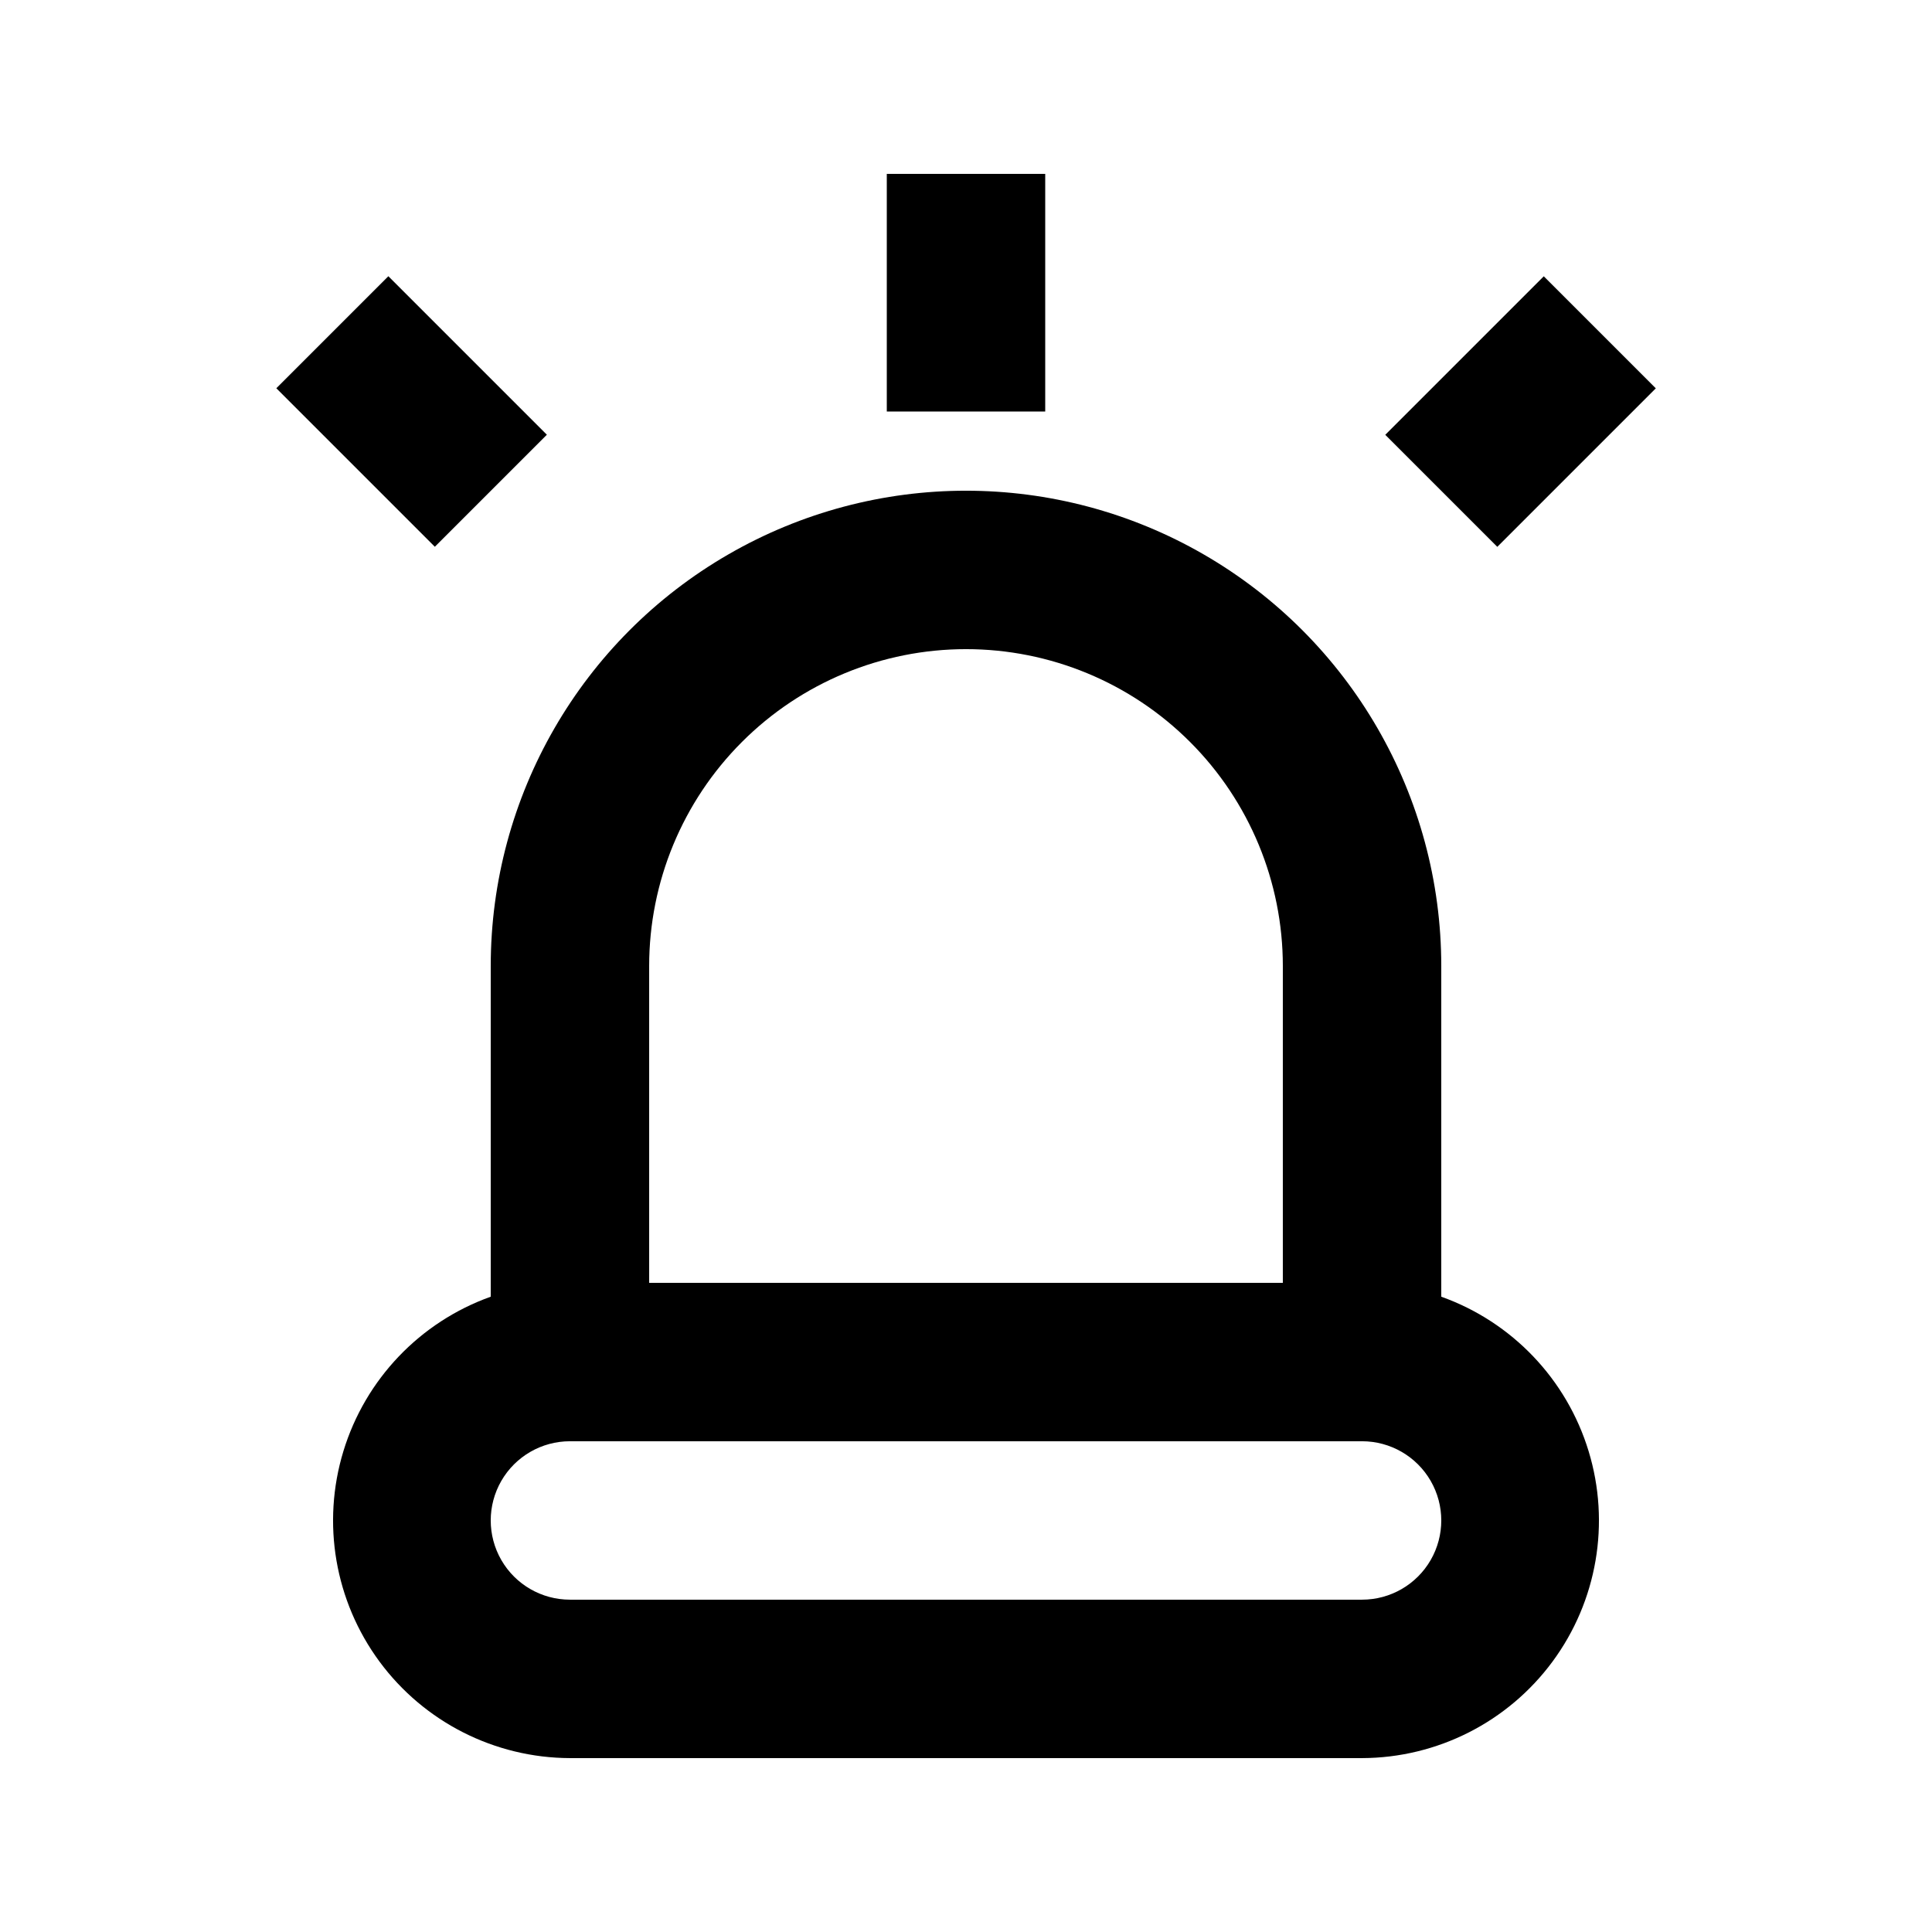 <?xml version="1.0" encoding="UTF-8"?>
<!-- Uploaded to: ICON Repo, www.svgrepo.com, Generator: ICON Repo Mixer Tools -->
<svg fill="#000000" width="800px" height="800px" version="1.1" viewBox="144 144 512 512" xmlns="http://www.w3.org/2000/svg">
 <g>
  <path d="m525.95 487.64v-87.641c0-45-24.004-86.582-62.973-109.08-38.973-22.5-86.984-22.5-125.95 0-38.973 22.496-62.977 64.078-62.977 109.08v87.641c-18.758 6.703-33.238 21.887-39.047 40.941-5.809 19.055-2.258 39.734 9.57 55.762 11.832 16.027 30.547 25.512 50.469 25.574h209.92c19.922-0.062 38.637-9.547 50.469-25.574 11.828-16.027 15.379-36.707 9.57-55.762-5.805-19.055-20.285-34.238-39.047-40.941zm-125.95-171.61c22.27 0 43.625 8.844 59.371 24.594 15.75 15.746 24.594 37.105 24.594 59.375v83.969l-167.93-0.004v-83.965c0-22.27 8.844-43.629 24.594-59.375 15.746-15.75 37.105-24.594 59.375-24.594zm104.96 251.9h-209.92c-7.5 0-14.43-4-18.18-10.496-3.75-6.492-3.75-14.496 0-20.992 3.75-6.492 10.68-10.496 18.18-10.496h209.92c7.5 0 14.43 4.004 18.18 10.496 3.75 6.496 3.75 14.5 0 20.992-3.75 6.496-10.68 10.496-18.18 10.496z"/>
  <path d="m379.01 190.08h41.984v62.977h-41.984z"/>
  <path d="m511.11 259.23 42.008-42.008 29.688 29.688-42.008 42.008z"/>
  <path d="m217.23 246.89 29.688-29.688 42.008 42.008-29.688 29.688z"/>
 </g>
</svg>